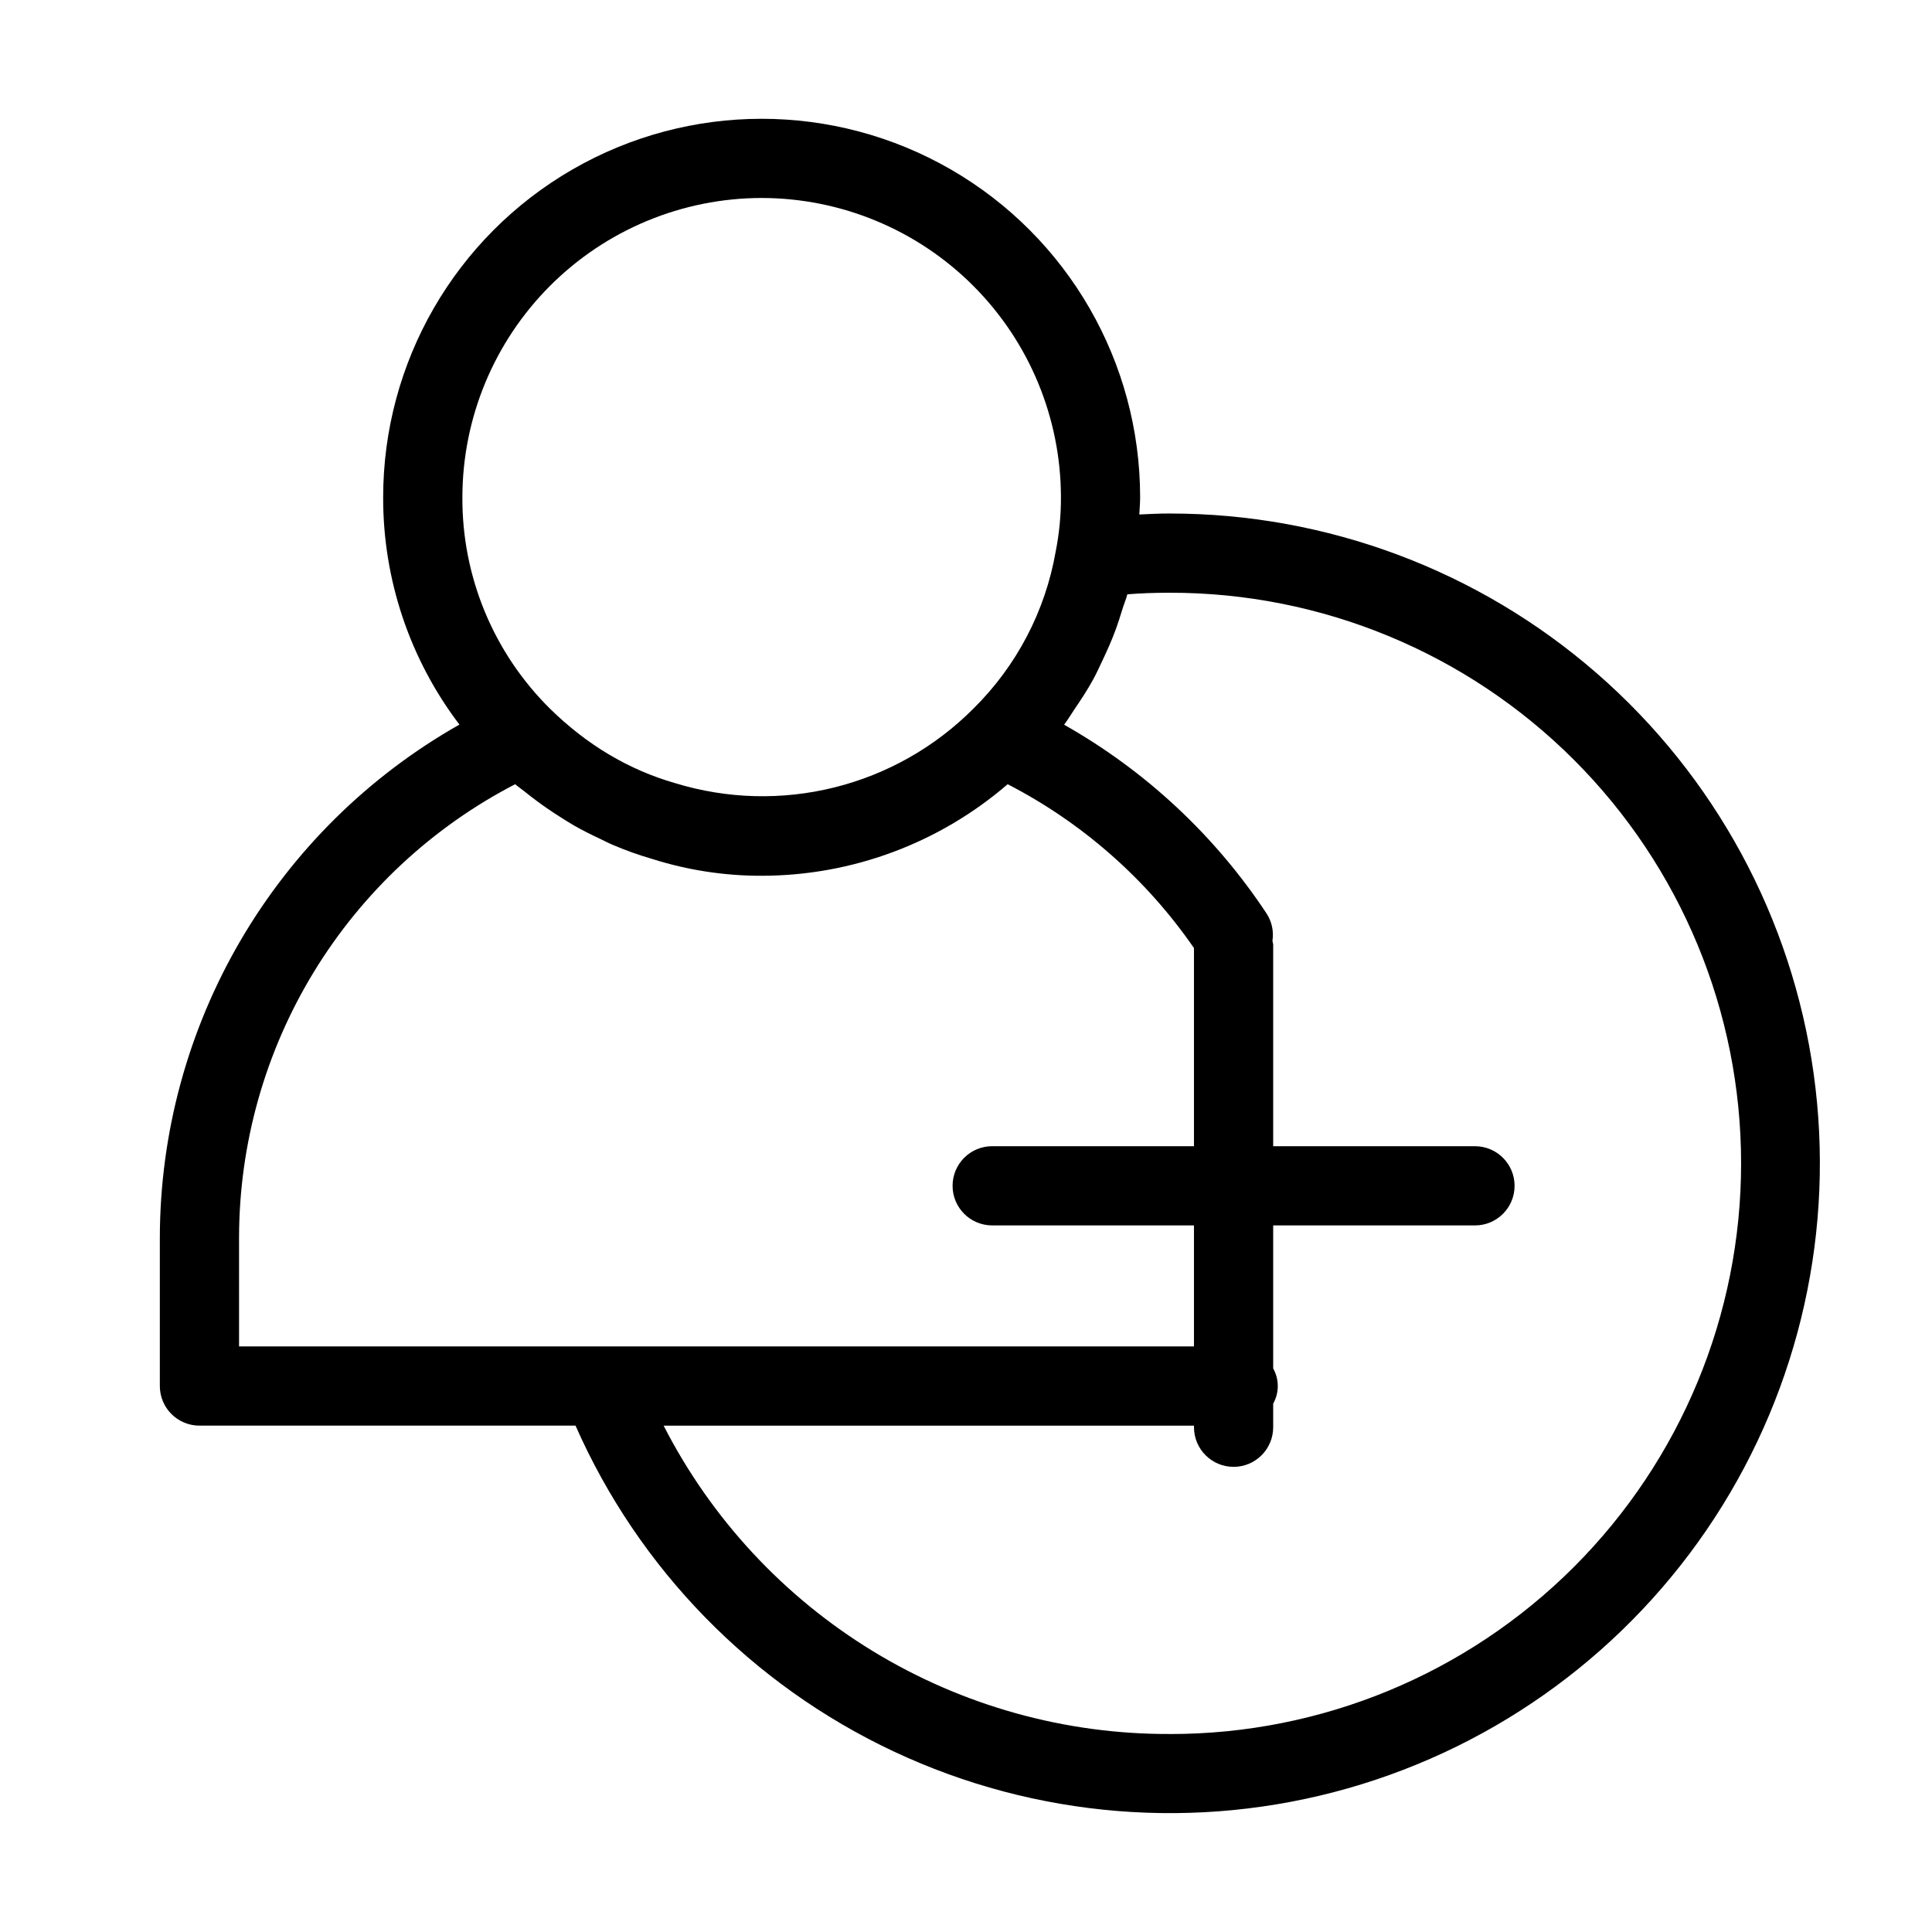 <?xml version="1.0" encoding="UTF-8"?>
<!-- Uploaded to: ICON Repo, www.svgrepo.com, Generator: ICON Repo Mixer Tools -->
<svg fill="#000000" width="800px" height="800px" version="1.1" viewBox="144 144 512 512" xmlns="http://www.w3.org/2000/svg">
 <path d="m454.06 280.08c-2.883 0-5.492 0.141-8.129 0.266 0.07-1.523 0.215-3.019 0.215-4.562 0-35.836-19.117-68.949-50.152-86.867-31.031-17.914-69.266-17.914-100.3 0-31.035 17.918-50.152 51.031-50.152 86.867-0.055 21.754 7.043 42.922 20.211 60.238-24.059 13.621-44.078 33.371-58.023 57.238-13.945 23.871-21.316 51.008-21.371 78.652v39.402-0.004c0 2.785 1.105 5.457 3.074 7.426s4.641 3.074 7.422 3.07h99.664c16.773 38.02 46.73 68.691 84.34 86.355 37.613 17.668 80.344 21.137 120.32 9.77 39.969-11.363 74.48-36.801 97.172-71.613 22.688-34.812 32.023-76.656 26.285-117.81-5.742-41.156-26.168-78.848-57.516-106.12-31.348-27.281-71.5-42.301-113.05-42.301zm-108.21-83.613c21.027 0.023 41.188 8.387 56.055 23.258 14.867 14.867 23.23 35.027 23.254 56.059 0.016 4.812-0.449 9.613-1.383 14.332-2.754 15.832-10.387 30.406-21.828 41.688-10.129 10.168-22.84 17.379-36.766 20.855-13.922 3.481-28.531 3.09-42.254-1.117-3.062-0.875-6.066-1.949-8.988-3.215-5.938-2.586-11.523-5.91-16.625-9.895-2.648-2.059-5.176-4.273-7.566-6.629-14.957-14.789-23.324-34.984-23.211-56.02 0.023-21.031 8.387-41.191 23.254-56.059 14.871-14.871 35.031-23.234 56.059-23.258zm-138.5 275.45c0.039-24.797 6.883-49.105 19.785-70.281 12.902-21.176 31.367-38.406 53.387-49.809 0.766 0.656 1.586 1.199 2.367 1.828 1.176 0.953 2.363 1.867 3.57 2.758 1.98 1.465 4 2.828 6.051 4.125 1.211 0.766 2.414 1.543 3.648 2.25 2.246 1.285 4.547 2.422 6.871 3.512 1.094 0.516 2.164 1.09 3.277 1.562h-0.004c3.438 1.473 6.961 2.731 10.551 3.773 9.375 2.973 19.156 4.477 28.992 4.453 23.938-0.016 47.074-8.625 65.195-24.262 19.773 10.199 36.73 25.113 49.371 43.418v52.512h-53.473c-5.797 0-10.496 4.699-10.496 10.496s4.699 10.496 10.496 10.496h53.473v32.074l-253.06-0.004zm246.71 131.61c-27.734 0.109-54.957-7.469-78.645-21.895-23.688-14.426-42.914-35.129-55.547-59.82h140.55v0.422c0 5.797 4.699 10.496 10.496 10.496 5.793 0 10.492-4.699 10.492-10.496v-6.254c1.621-2.898 1.621-6.43 0-9.328v-37.902h53.477c5.797 0 10.496-4.699 10.496-10.496s-4.699-10.496-10.496-10.496h-53.477v-53.469c-0.047-0.328-0.113-0.652-0.195-0.969 0.387-2.508-0.16-5.066-1.535-7.195-13.68-20.699-32.074-37.859-53.672-50.066l0.074-0.109c0.945-1.254 1.723-2.602 2.606-3.894 1.777-2.609 3.512-5.238 5.023-8.004 0.914-1.668 1.688-3.398 2.504-5.121 1.207-2.543 2.352-5.109 3.336-7.758 0.703-1.887 1.316-3.801 1.902-5.734 0.402-1.328 0.957-2.594 1.309-3.941 3.465-0.281 7.211-0.418 11.301-0.418h0.004c40.129-0.031 78.625 15.887 107.01 44.25 28.387 28.363 44.336 66.848 44.336 106.98 0 40.129-15.949 78.609-44.336 106.98-28.387 28.363-66.883 44.281-107.01 44.246z"/>
</svg>